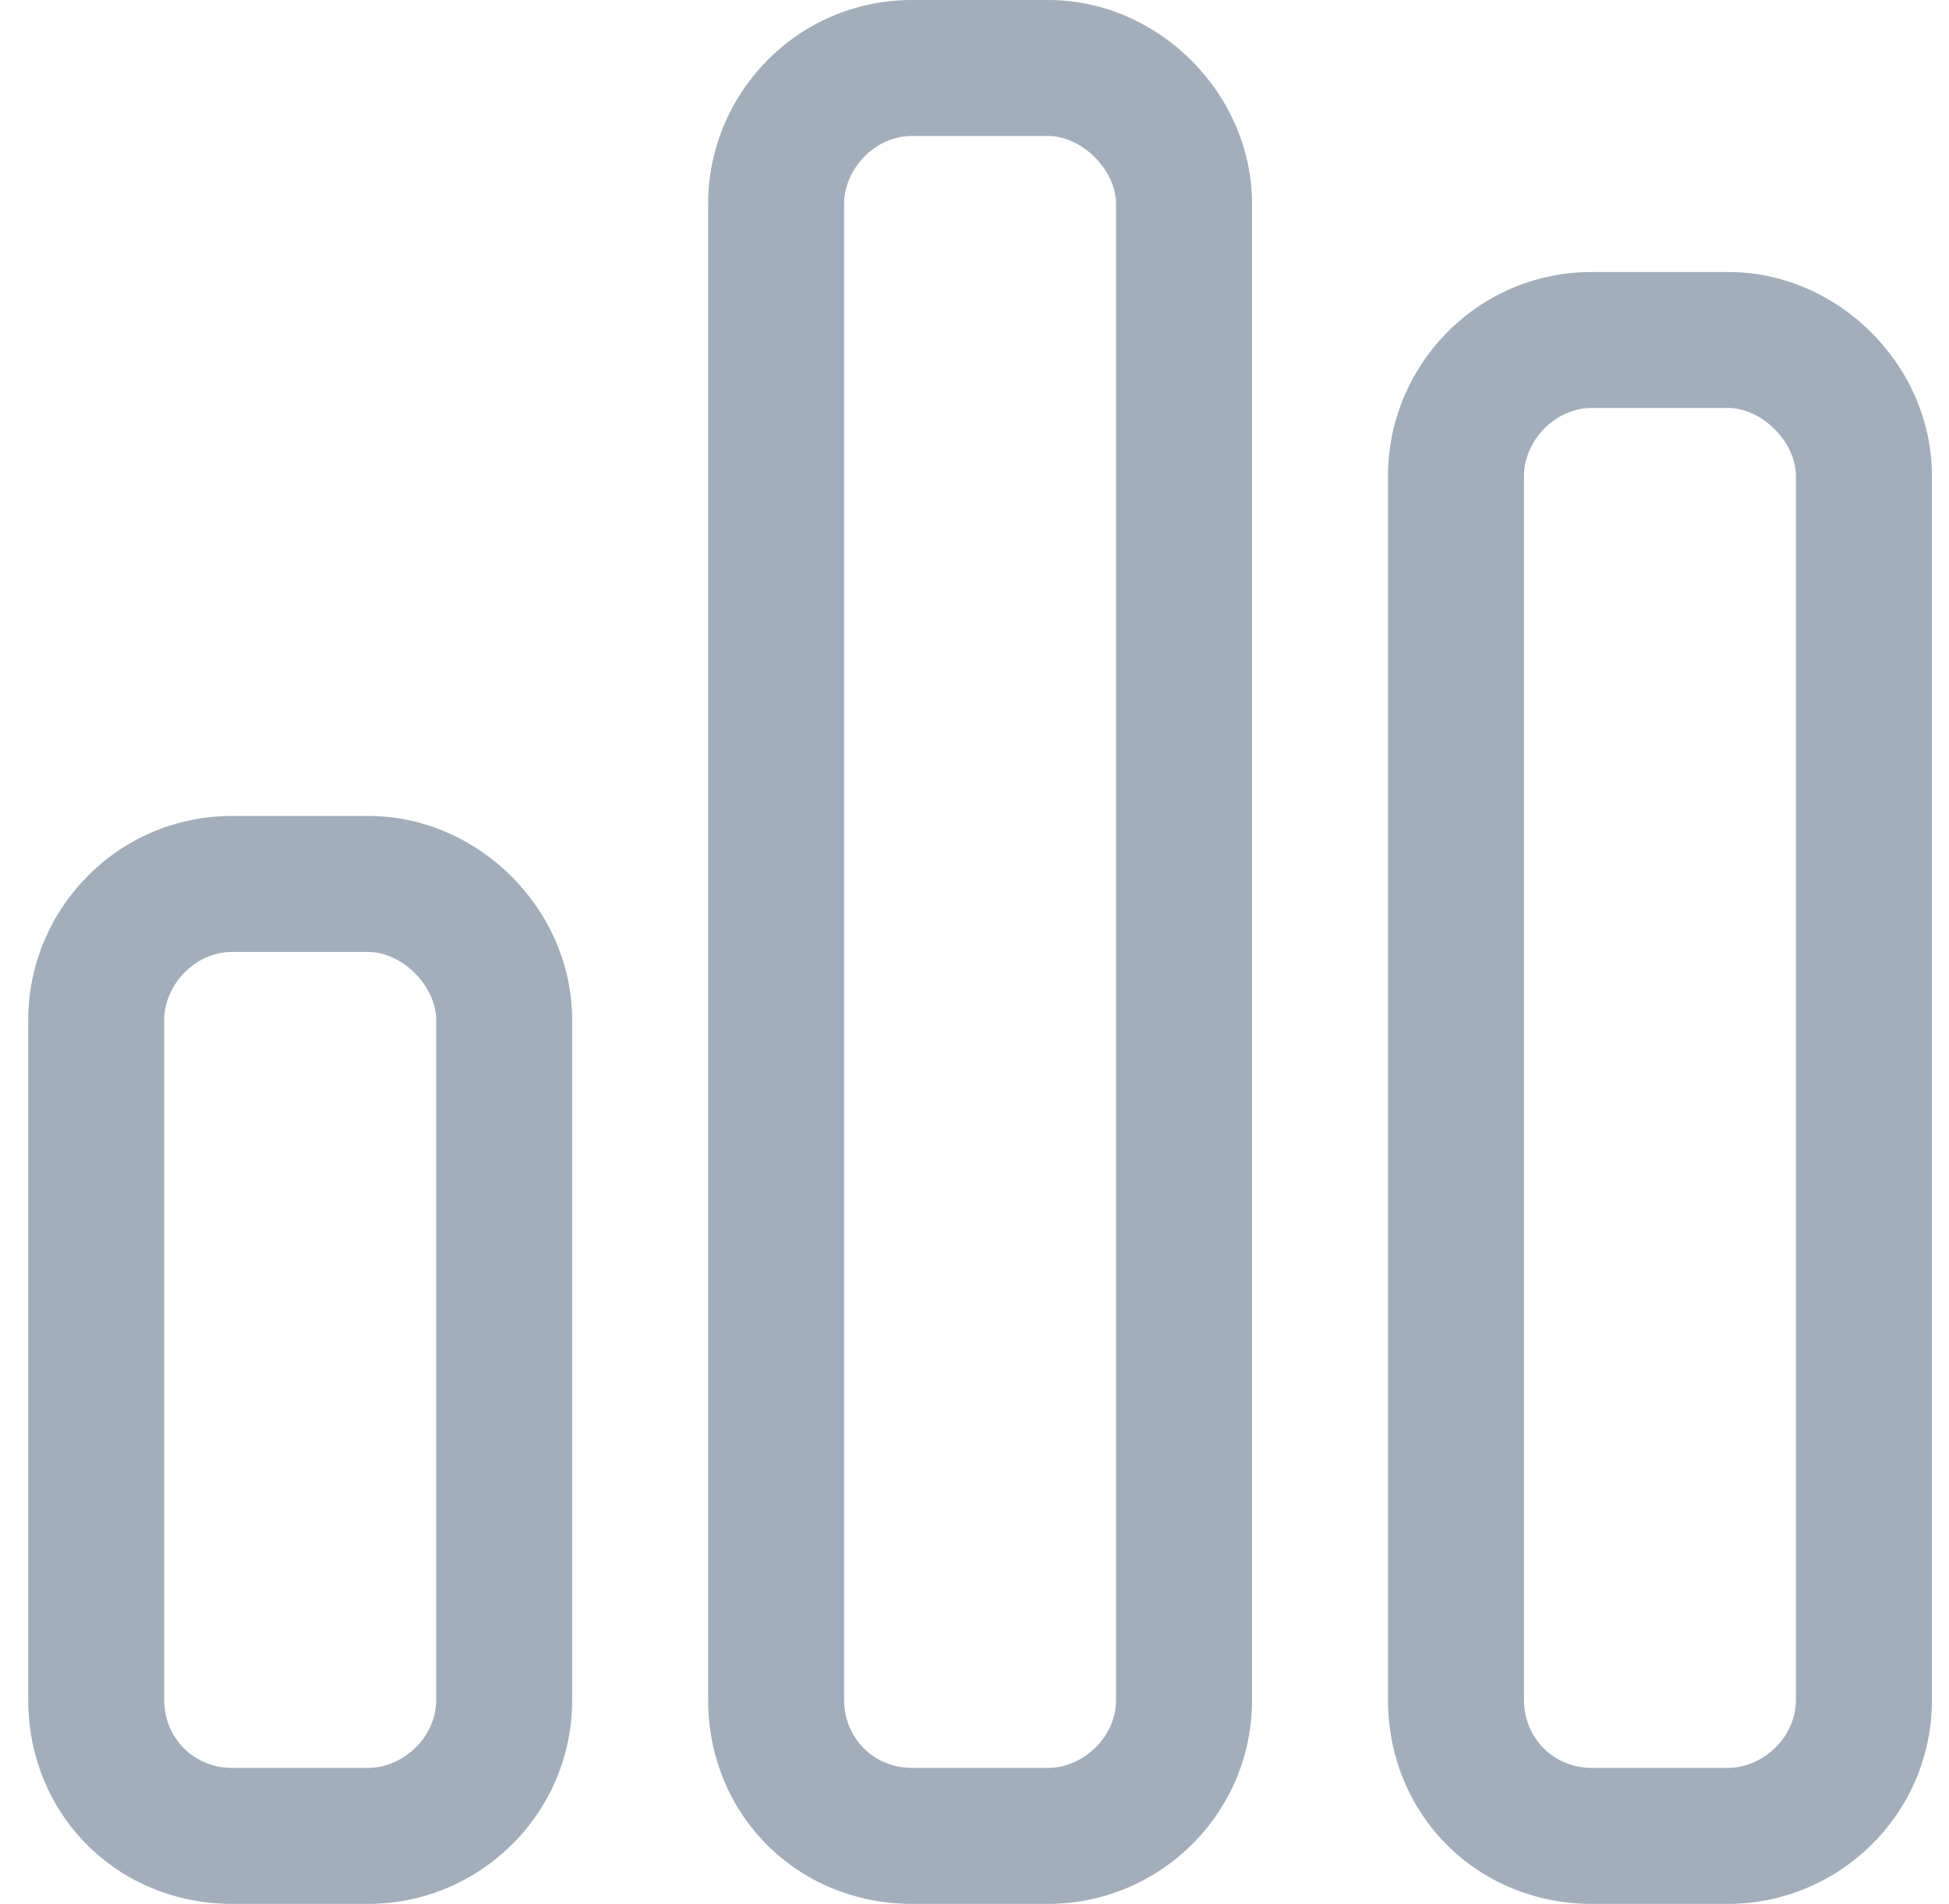 <svg width="43" height="42" viewBox="0 0 43 42" fill="none" xmlns="http://www.w3.org/2000/svg">
    <path
        d="M23.123 3H20.123C19.279 3 18.623 3.75 18.623 4.5V37.5C18.623 38.344 19.279 39 20.123 39H23.123C23.873 39 24.623 38.344 24.623 37.5V4.5C24.623 3.75 23.873 3 23.123 3ZM20.123 0H23.123C25.561 0 27.623 2.062 27.623 4.5V37.5C27.623 40.031 25.561 42 23.123 42H20.123C17.592 42 15.623 40.031 15.623 37.5V4.5C15.623 2.062 17.592 0 20.123 0ZM8.123 21H5.123C4.279 21 3.623 21.75 3.623 22.5V37.5C3.623 38.344 4.279 39 5.123 39H8.123C8.873 39 9.623 38.344 9.623 37.5V22.5C9.623 21.75 8.873 21 8.123 21ZM5.123 18H8.123C10.56 18 12.623 20.062 12.623 22.5V37.5C12.623 40.031 10.56 42 8.123 42H5.123C2.592 42 0.623 40.031 0.623 37.5V22.5C0.623 20.062 2.592 18 5.123 18ZM35.123 9C34.279 9 33.623 9.75 33.623 10.5V37.5C33.623 38.344 34.279 39 35.123 39H38.123C38.873 39 39.623 38.344 39.623 37.5V10.5C39.623 9.75 38.873 9 38.123 9H35.123ZM30.623 10.5C30.623 8.062 32.592 6 35.123 6H38.123C40.56 6 42.623 8.062 42.623 10.5V37.5C42.623 40.031 40.56 42 38.123 42H35.123C32.592 42 30.623 40.031 30.623 37.5V10.5Z"
        fill="#A2AEBB" />
</svg> 